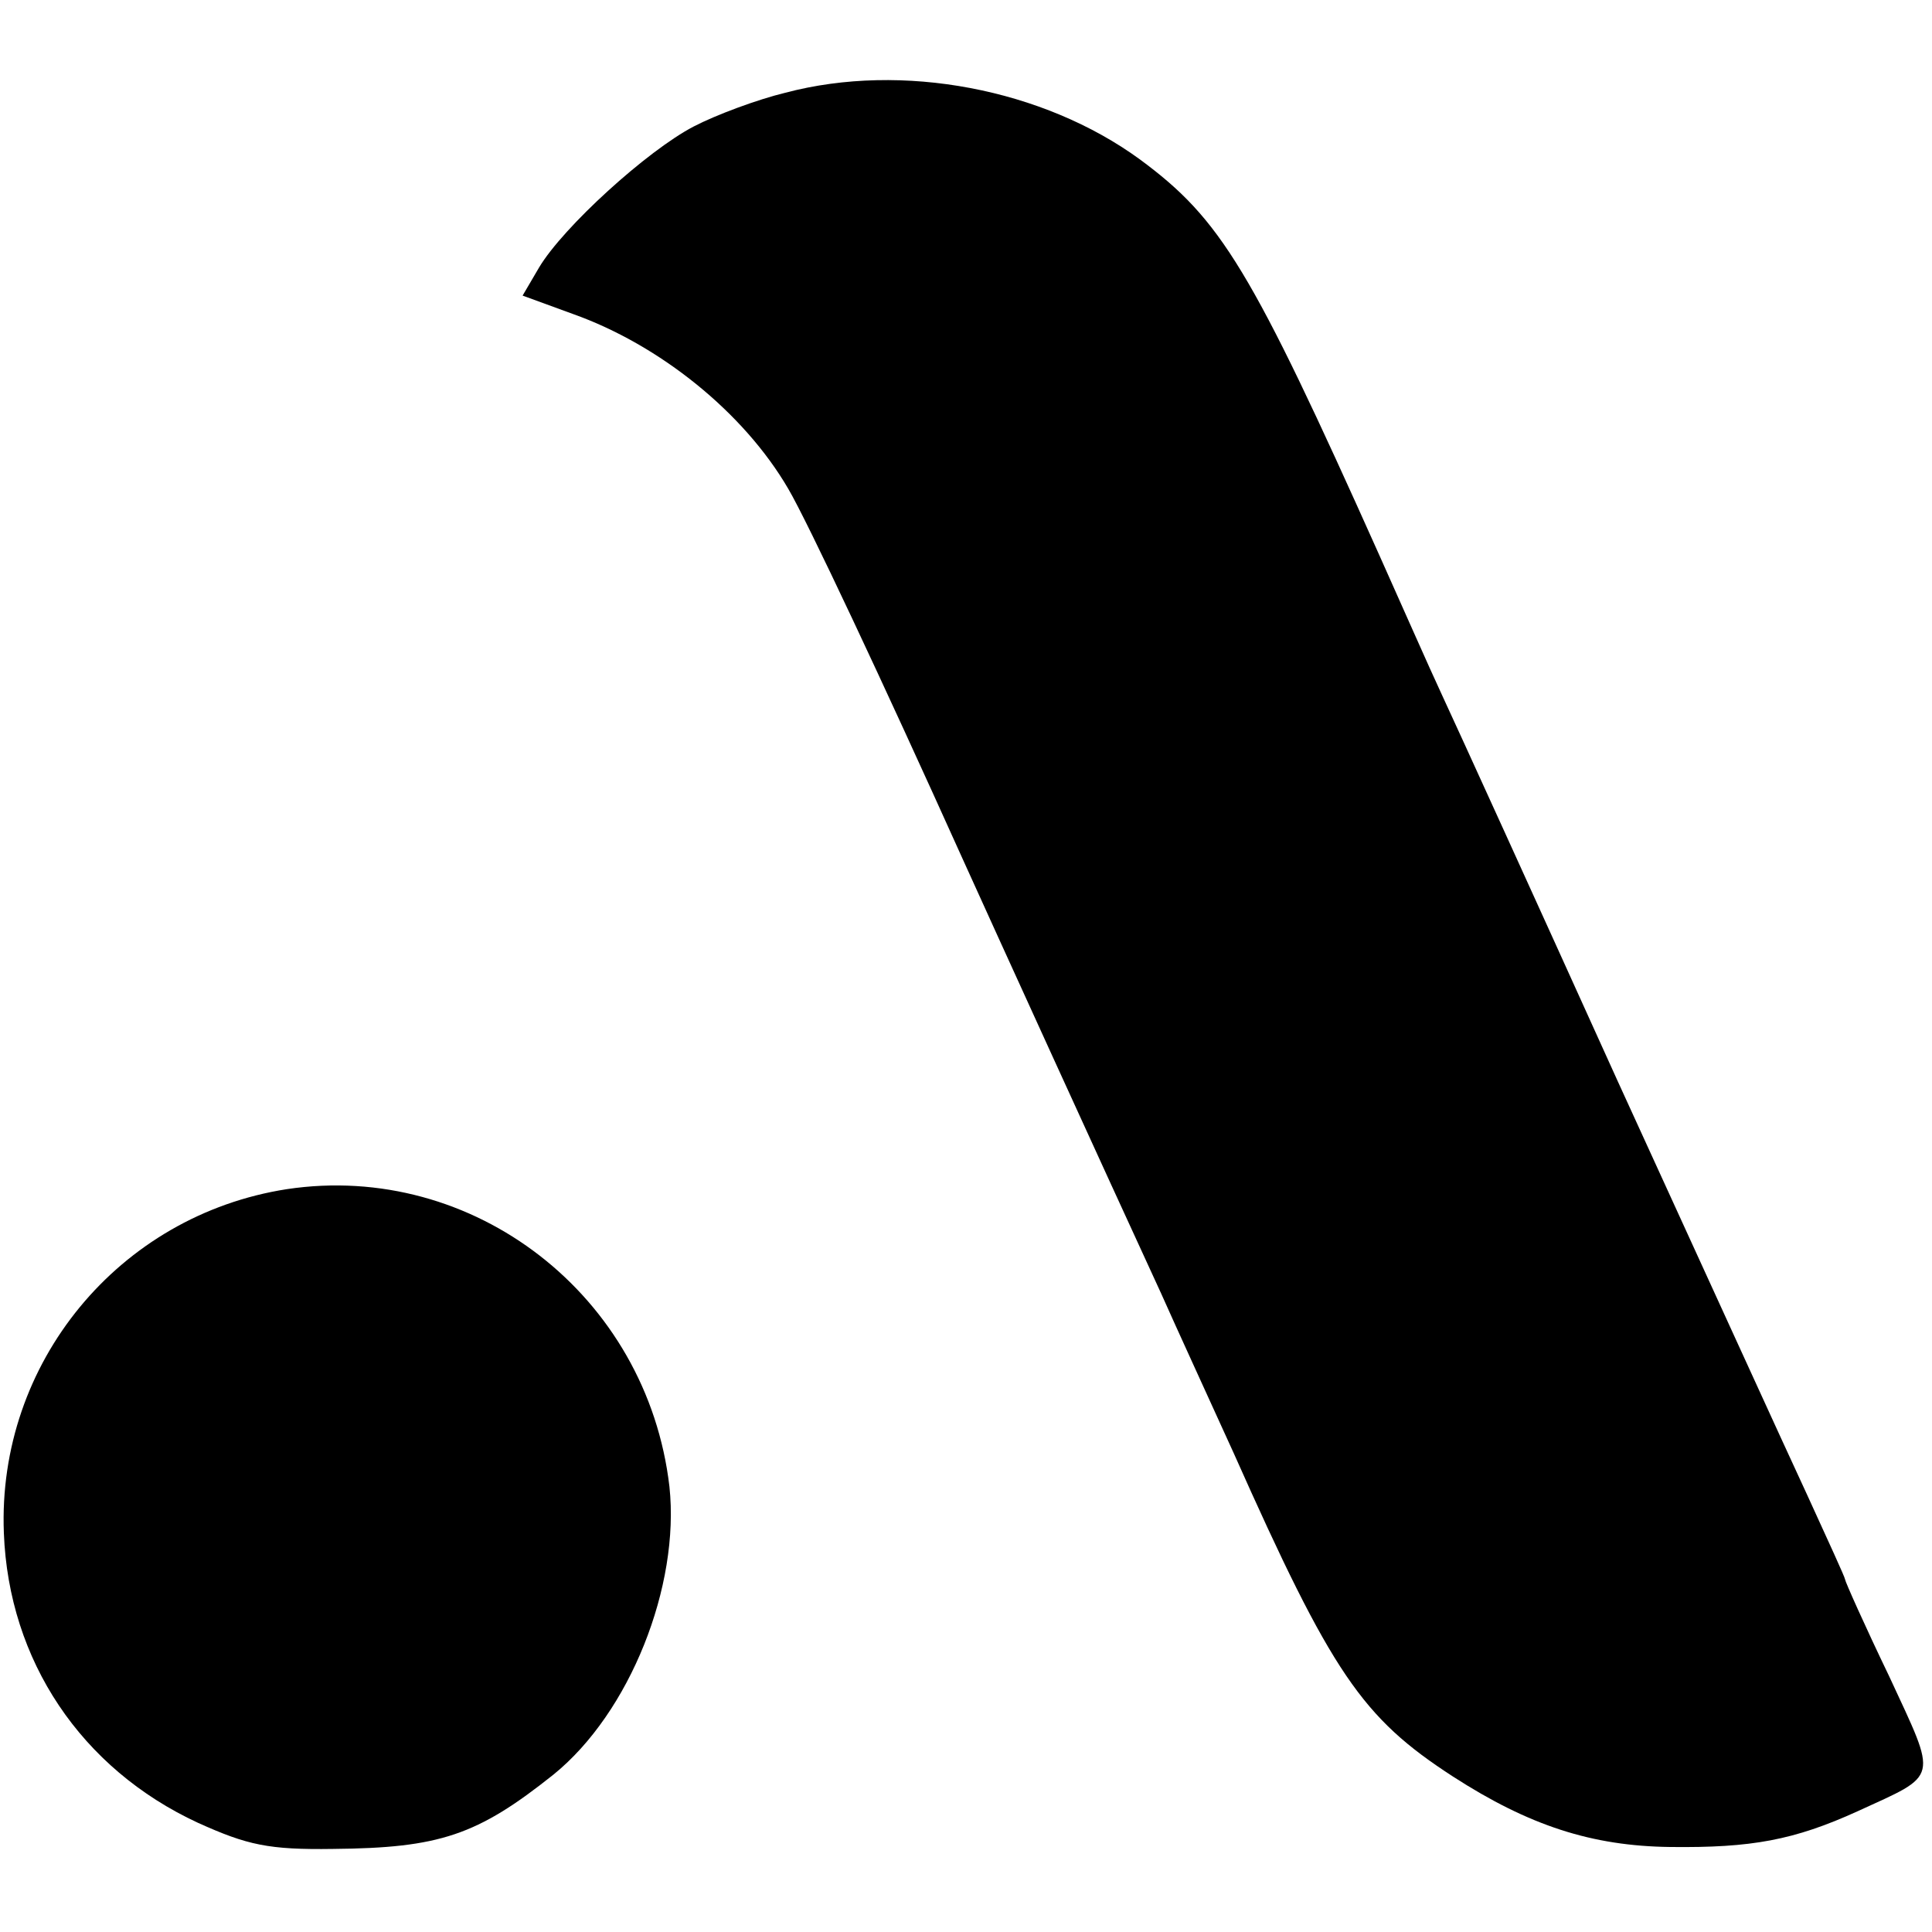<?xml version="1.0" standalone="no"?>
<!DOCTYPE svg PUBLIC "-//W3C//DTD SVG 20010904//EN"
 "http://www.w3.org/TR/2001/REC-SVG-20010904/DTD/svg10.dtd">
<svg version="1.0" xmlns="http://www.w3.org/2000/svg"
 width="200pt" height="200pt" viewBox="0 0 200 200"
 preserveAspectRatio="xMidYMid meet">
<g transform="translate(0,200) scale(0.1,-0.1)"
fill="#000000" stroke="none">
<path d="M813 1904 c-29 -7 -72 -23 -95 -35 -48 -25 -135 -104 -160 -146 l-17
-29 52 -19 c90 -32 177 -102 223 -181 20 -34 98 -200 180 -382 33 -73 147
-323 206 -451 16 -36 50 -110 75 -165 102 -229 133 -274 227 -335 79 -51 144
-72 225 -73 84 -1 128 7 194 37 85 39 83 31 33 139 -26 54 -46 99 -46 101 0 2
-18 41 -39 87 -21 45 -109 238 -196 428 -86 190 -168 370 -182 400 -14 30 -43
96 -65 145 -133 297 -164 348 -248 410 -100 73 -246 101 -367 69z"/>
<path d="M297 769 c-174 -27 -300 -180 -293 -356 5 -132 80 -244 201 -300 51
-23 73 -28 140 -27 110 1 149 14 228 77 79 64 131 195 120 298 -23 198 -203
337 -396 308z"/>
</g>
</svg>

